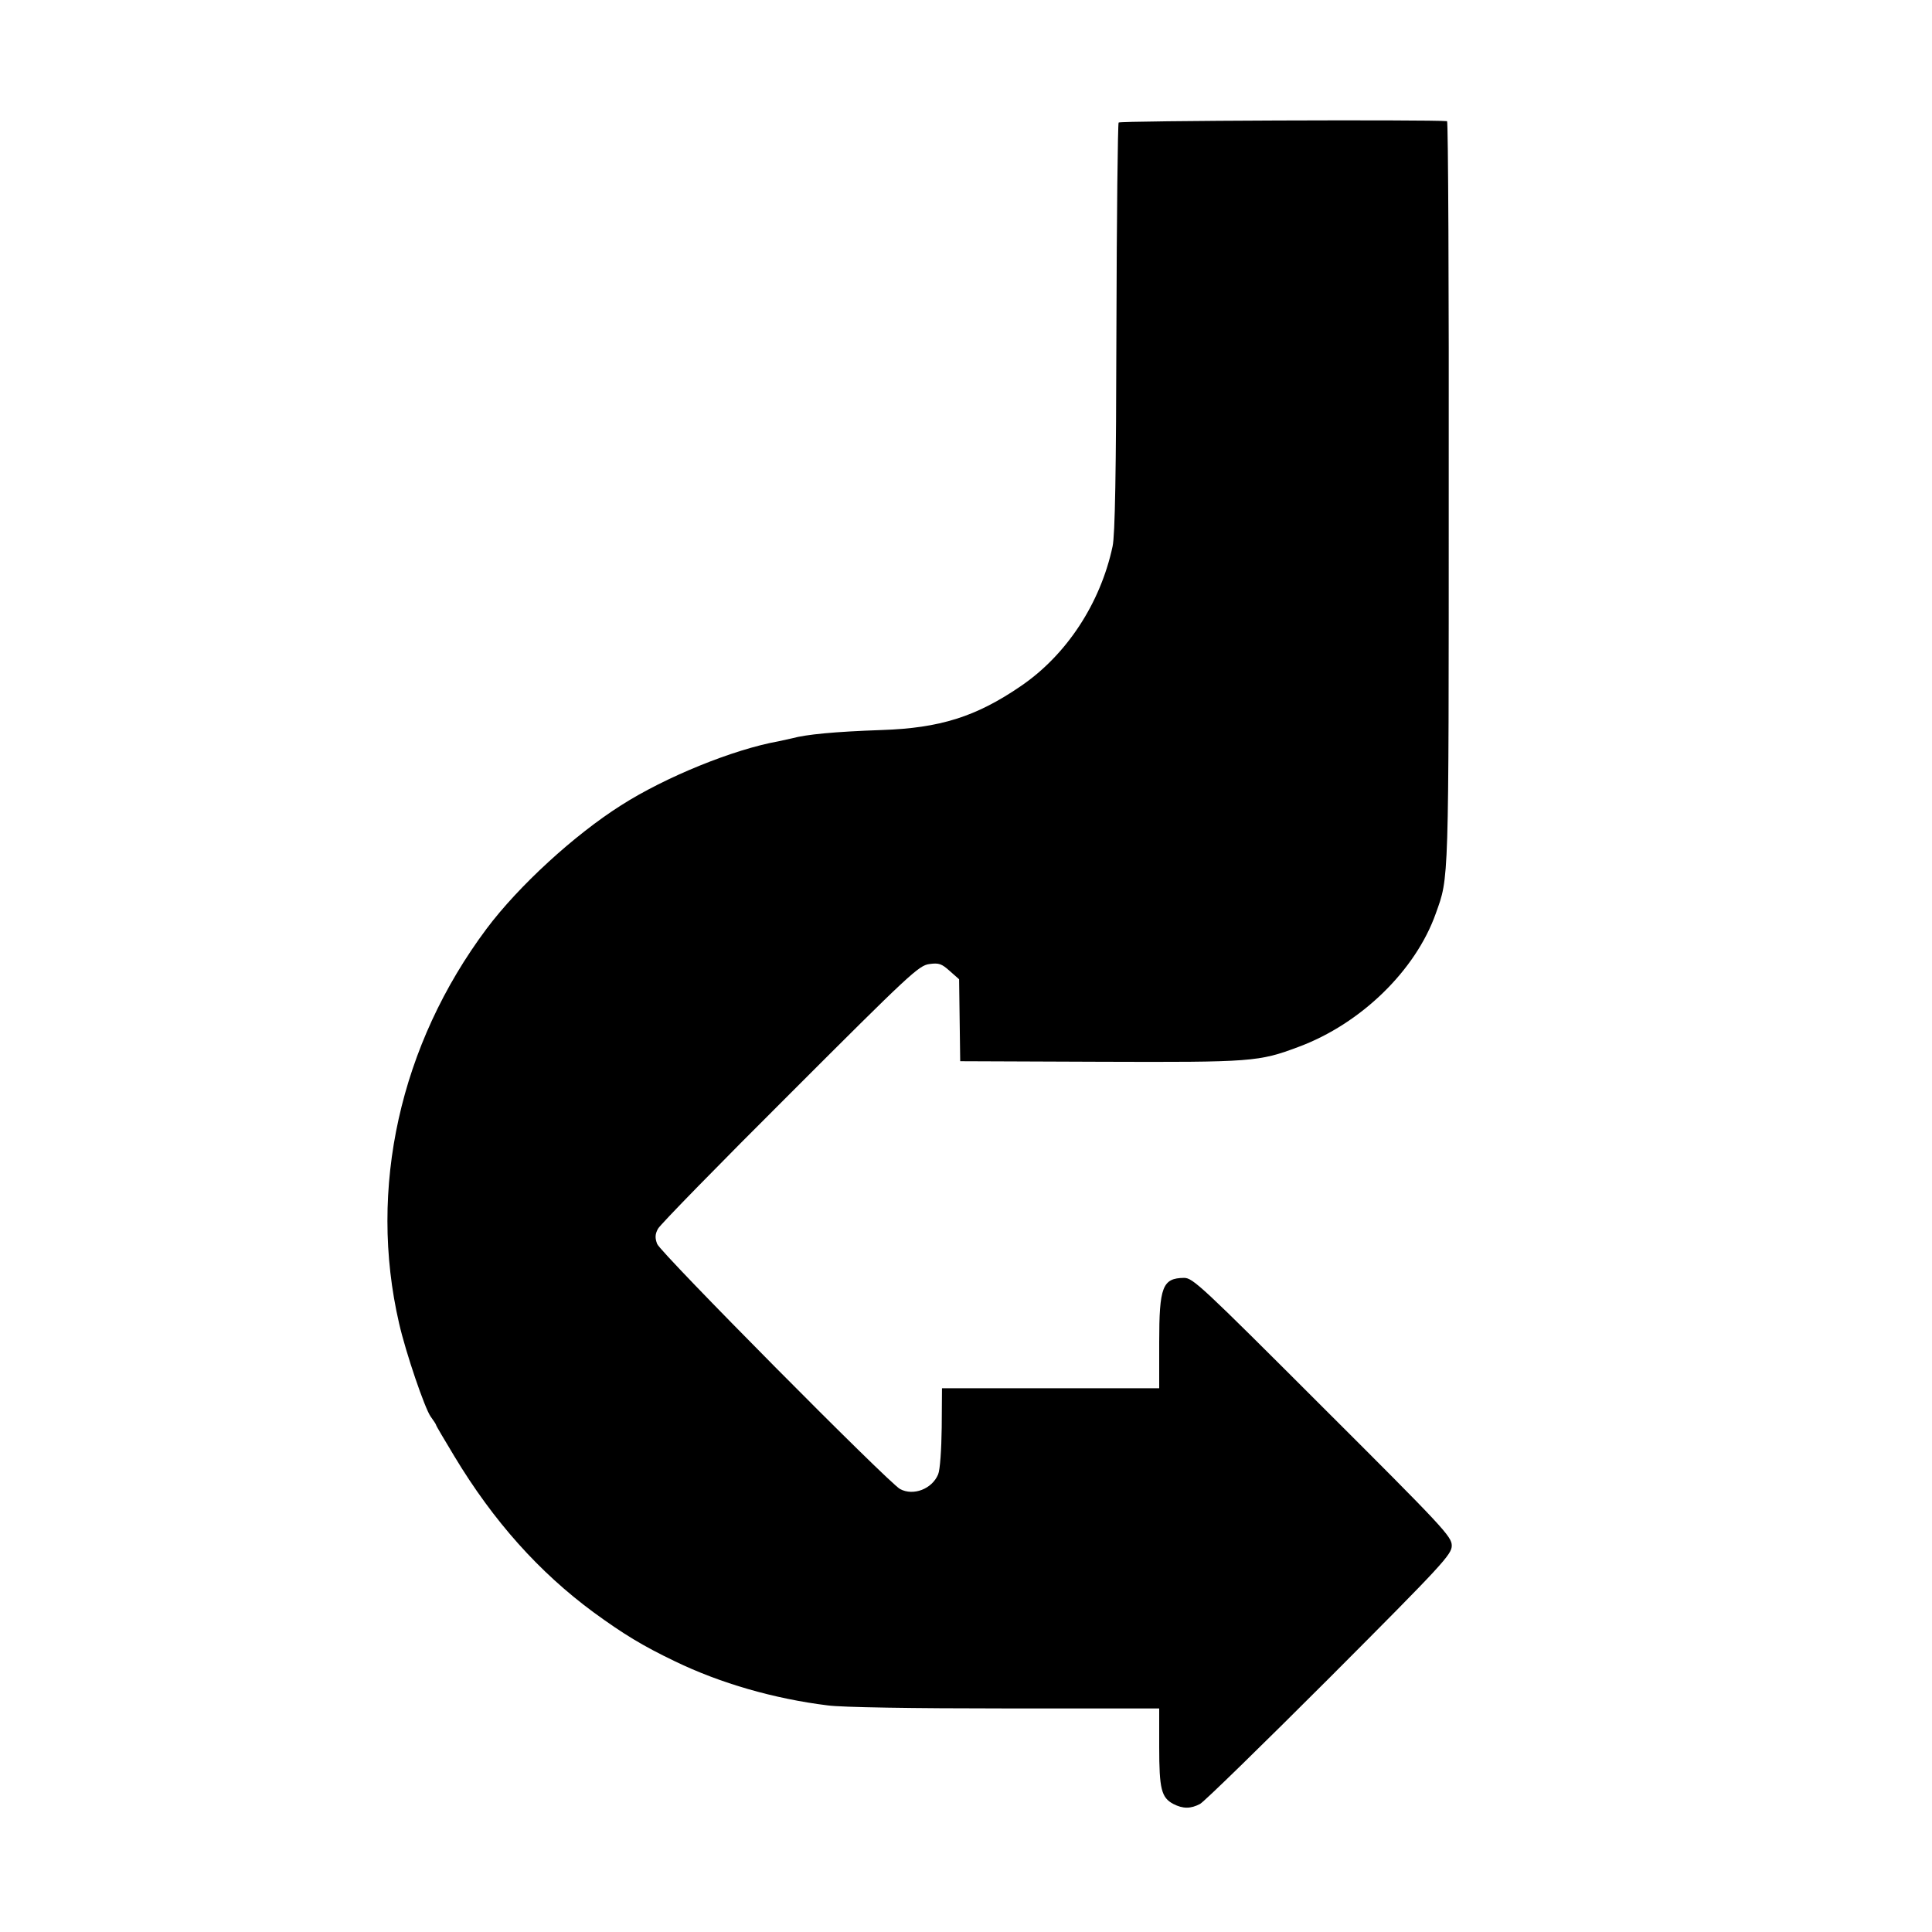 <?xml version="1.0" standalone="no"?>
<!DOCTYPE svg PUBLIC "-//W3C//DTD SVG 20010904//EN"
 "http://www.w3.org/TR/2001/REC-SVG-20010904/DTD/svg10.dtd">
<svg version="1.0" xmlns="http://www.w3.org/2000/svg"
 width="700pt" height="700pt" viewBox="0 0 700 700"
 preserveAspectRatio="xMidYMid meet">
<g transform="translate(0,700) scale(0.1,-0.1)"
fill="#000000" stroke="none">
<path d="M4053 6556 c-3 -5 -7 -340 -8 -745 -1 -522 -5 -752 -14 -791 -44
-206 -167 -394 -334 -507 -161 -110 -292 -151 -502 -158 -172 -6 -274 -16
-325 -30 -8 -2 -31 -7 -50 -11 -162 -29 -409 -129 -570 -232 -169 -107 -371
-292 -487 -447 -314 -420 -430 -941 -317 -1430 25 -109 93 -307 114 -337 11
-15 20 -29 20 -31 0 -3 30 -53 66 -113 142 -236 308 -421 505 -566 107 -78
177 -121 294 -177 165 -80 360 -136 554 -160 50 -7 311 -11 643 -11 l558 0 0
-140 c0 -152 8 -183 51 -206 35 -18 63 -18 97 0 15 8 226 214 470 458 412 413
442 446 442 478 0 33 -31 66 -468 502 -439 439 -470 468 -502 468 -78 -1 -90
-32 -90 -234 l0 -166 -393 0 -394 0 -1 -142 c-1 -80 -6 -154 -13 -170 -22 -53
-90 -79 -138 -53 -41 22 -869 857 -880 888 -8 21 -8 35 3 55 8 15 223 235 479
490 432 432 466 464 504 469 35 5 45 1 74 -25 l34 -30 2 -149 2 -148 508 -2
c550 -2 574 0 718 54 226 84 424 277 497 483 48 134 47 94 47 1523 1 741 -2
1347 -6 1348 -58 6 -1186 2 -1190 -5z"/>
</g>
</svg>
